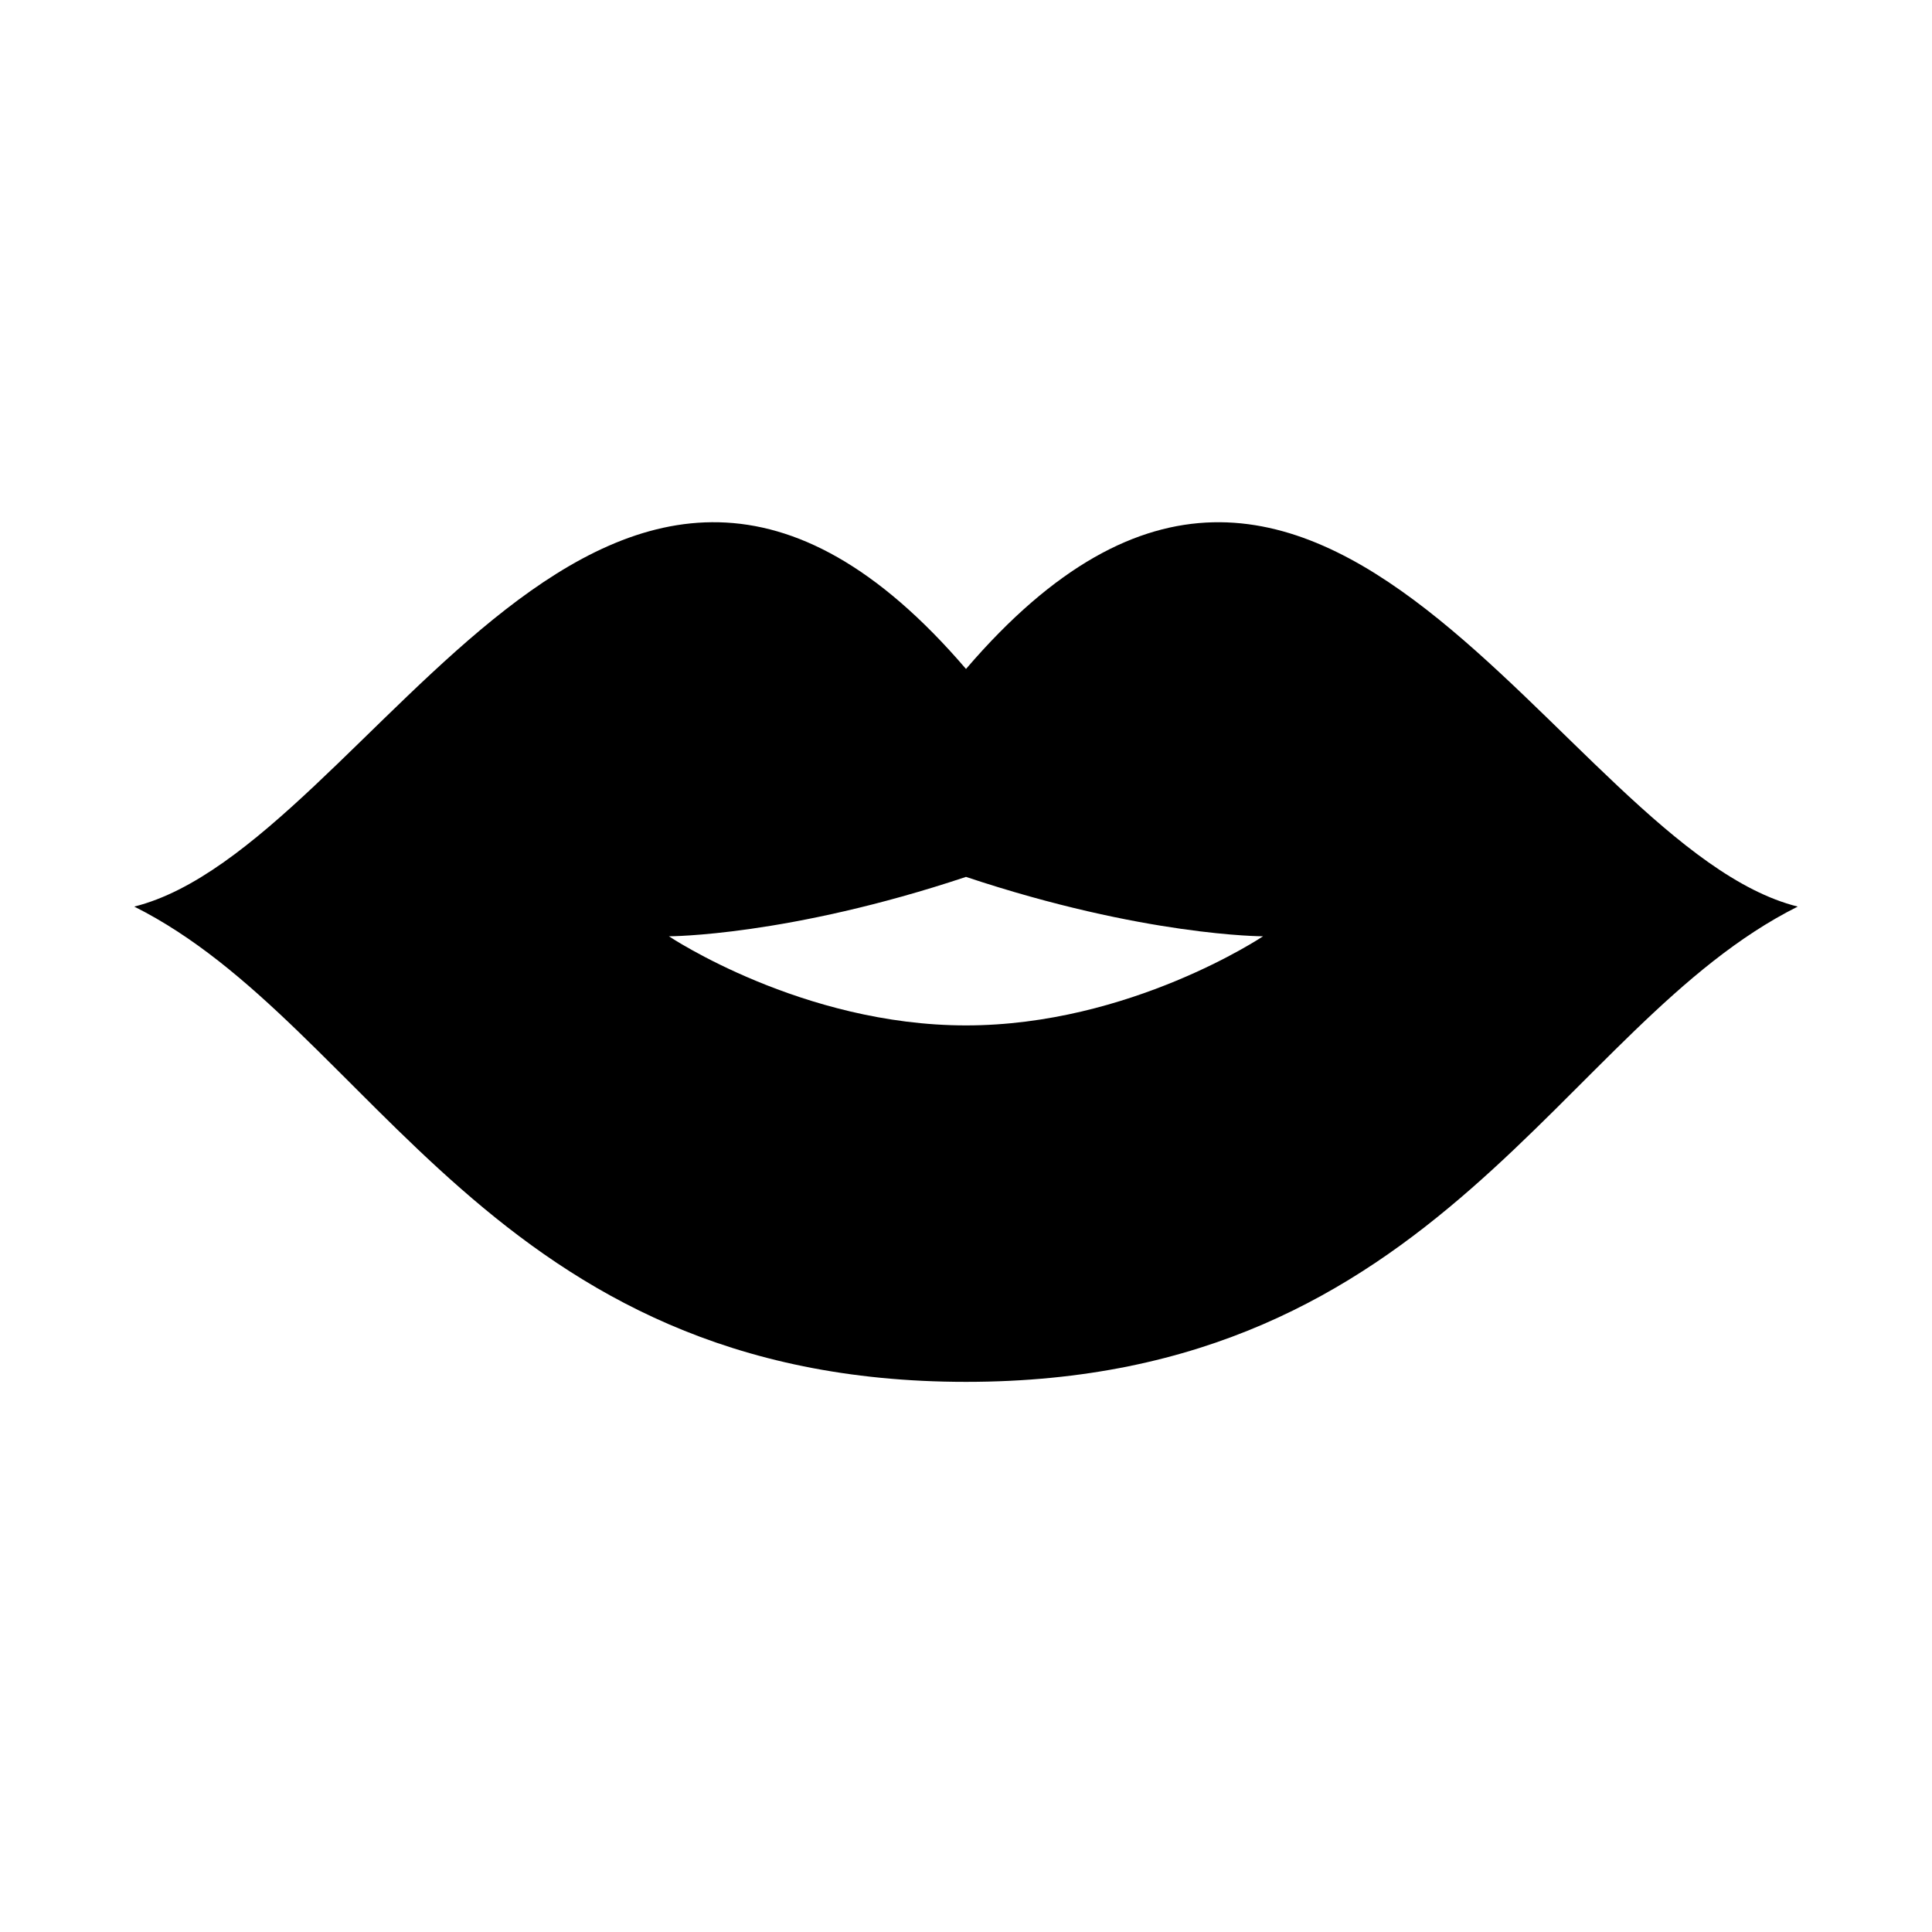 <?xml version="1.0" encoding="UTF-8"?>
<!-- Uploaded to: SVG Repo, www.svgrepo.com, Generator: SVG Repo Mixer Tools -->
<svg fill="#000000" width="800px" height="800px" version="1.1" viewBox="144 144 512 512" xmlns="http://www.w3.org/2000/svg">
 <path d="m400 321.28c-94.465-110.21-157.44 47.23-220.42 62.977 62.977 31.488 94.465 125.95 220.42 125.95s157.44-94.465 220.42-125.95c-62.98-15.742-125.96-173.18-220.42-62.977zm-78.723 70.848s31.488 0 78.719-15.742c47.23 15.742 78.719 15.742 78.719 15.742 0.004 0-35.246 23.617-78.715 23.617-43.473 0-78.723-23.617-78.723-23.617z"/>
</svg>